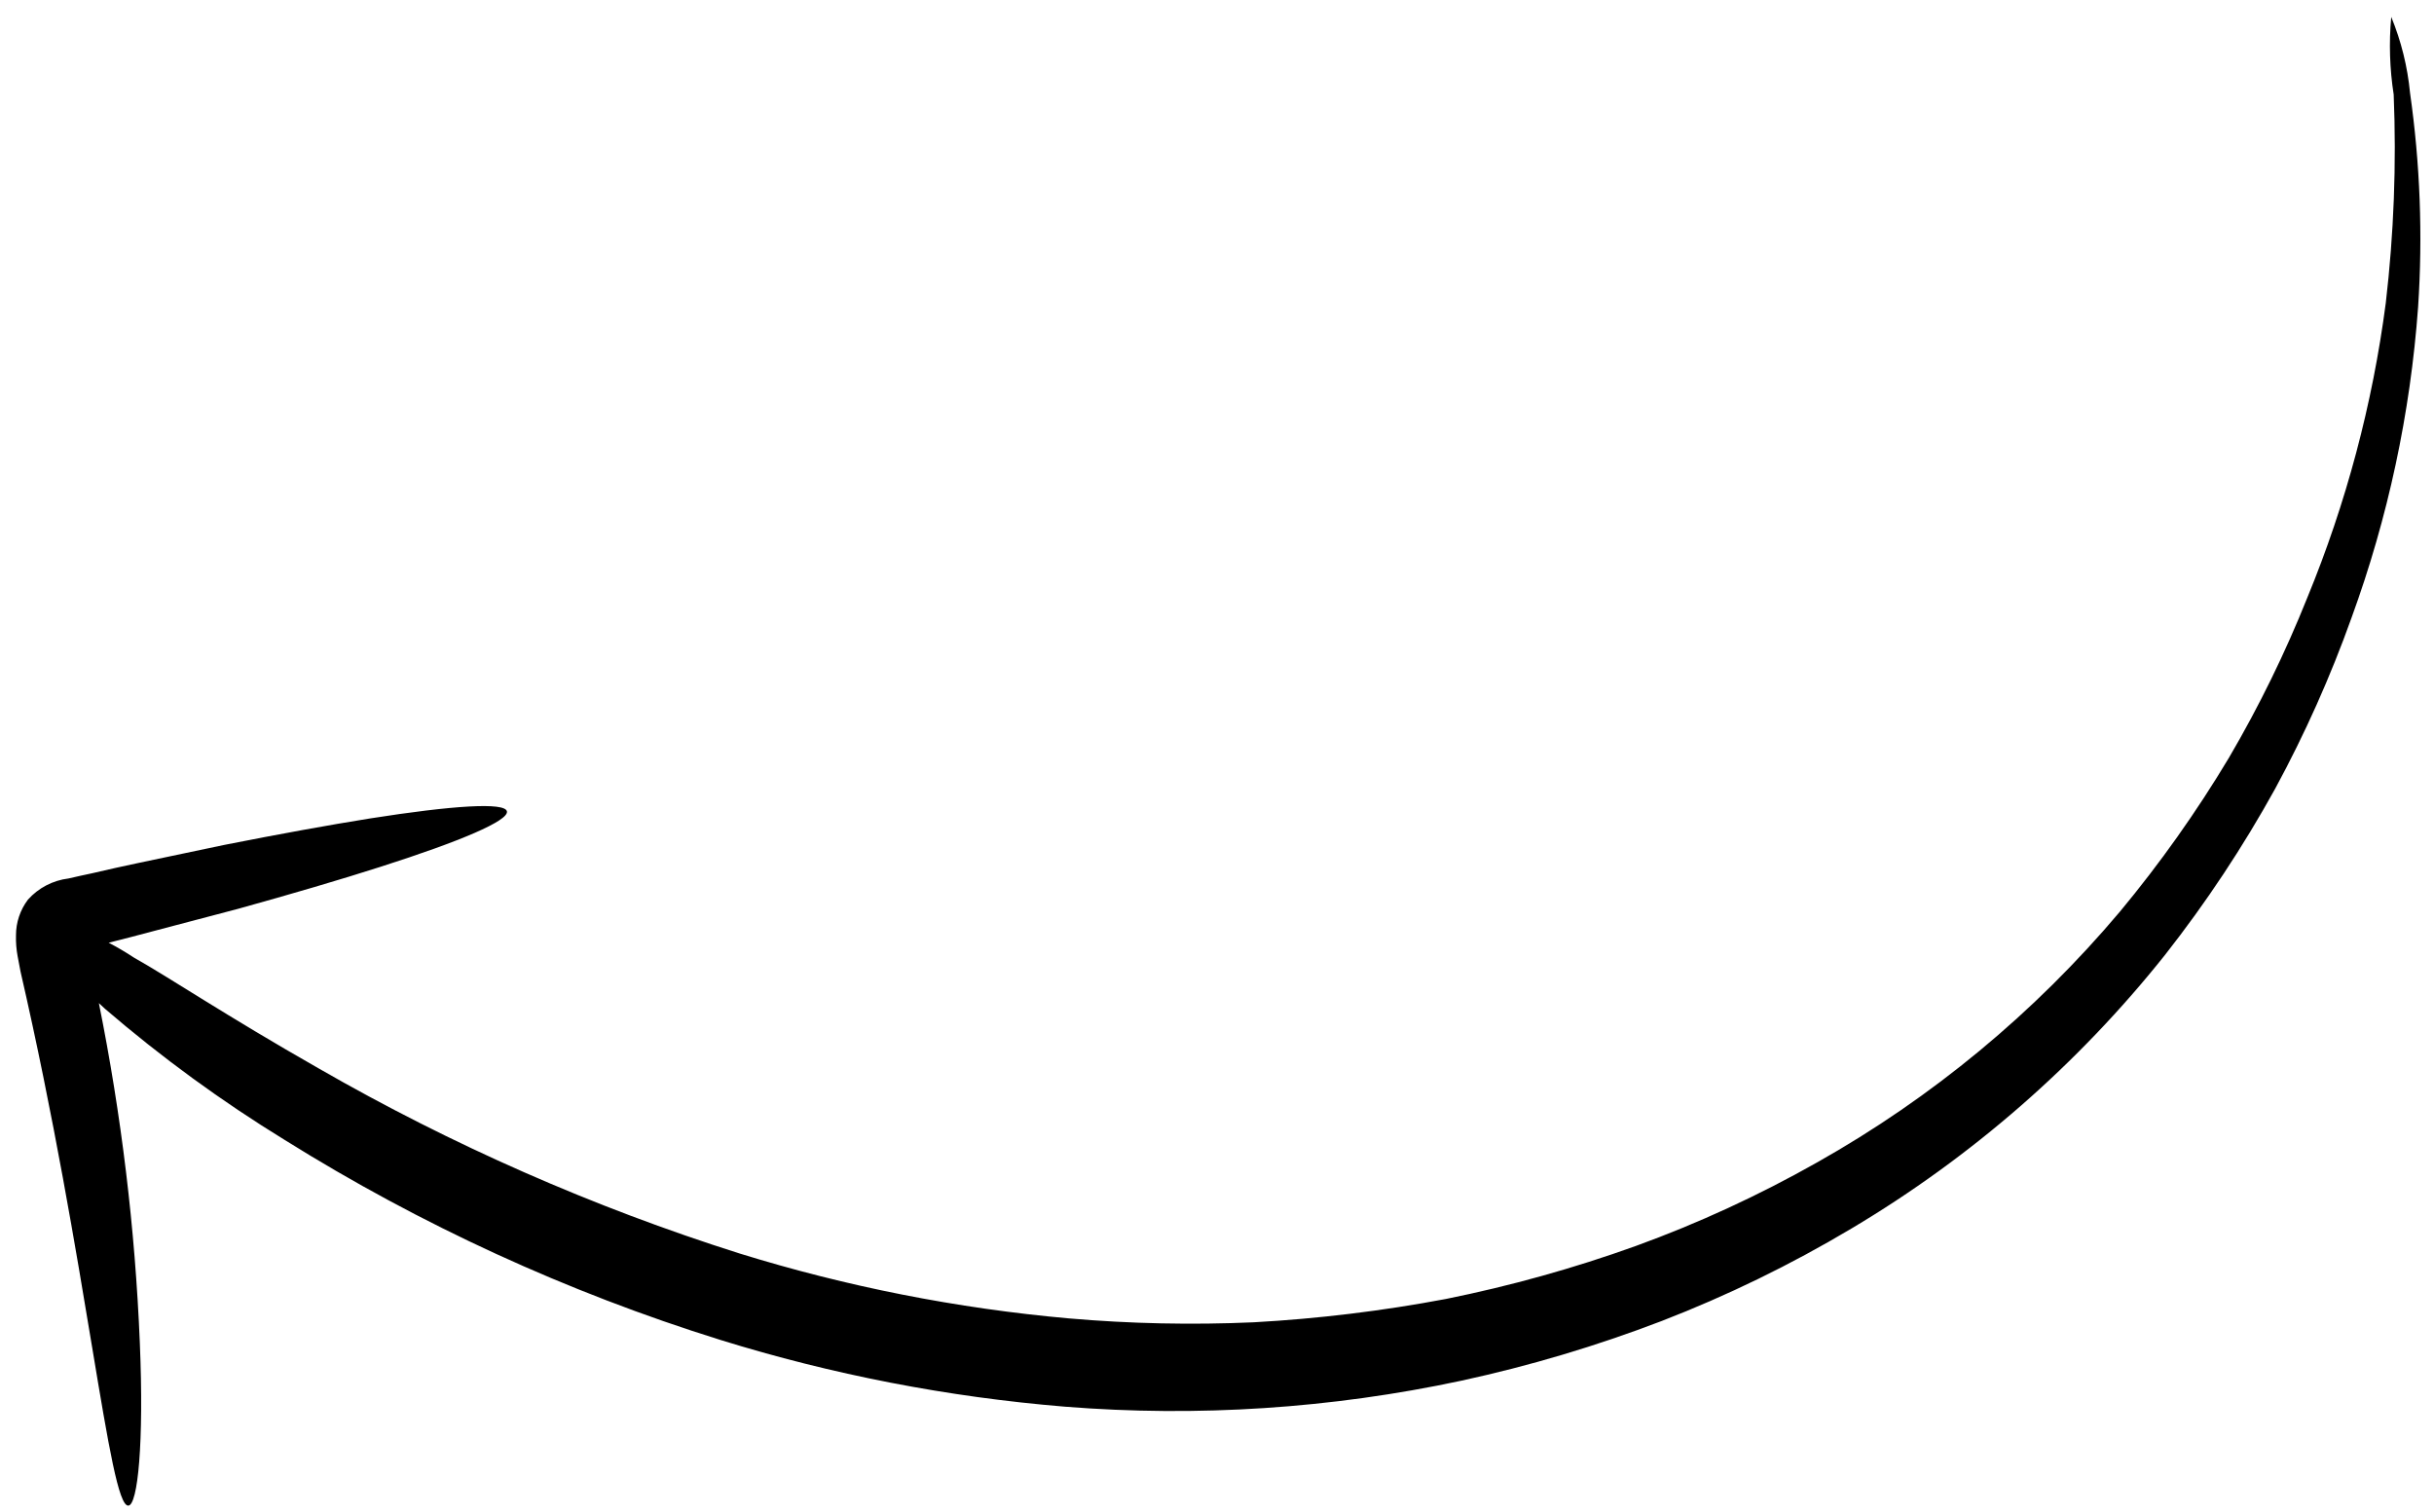 <svg width="132" height="82" viewBox="0 0 132 82" fill="none" xmlns="http://www.w3.org/2000/svg">
<path d="M0.955 51.855C0.887 51.484 0.857 51.108 0.867 50.731C0.864 50.029 1.093 49.346 1.517 48.787C2.086 48.151 2.867 47.745 3.715 47.641C4.154 47.541 4.593 47.441 5.007 47.356C5.846 47.159 6.673 46.975 7.475 46.807C9.106 46.469 10.67 46.136 12.158 45.822C15.136 45.233 17.806 44.748 20.066 44.386C24.573 43.678 27.386 43.497 27.491 44.001C27.596 44.506 24.988 45.618 20.627 47.011C18.446 47.709 15.824 48.48 12.916 49.286C11.447 49.664 9.902 50.088 8.291 50.504C7.51 50.714 6.711 50.921 5.894 51.126C6.368 51.372 6.828 51.644 7.273 51.938C9.185 53.011 12.184 55.037 17.276 57.938C24.506 62.096 32.163 65.463 40.114 67.98C45.921 69.778 51.902 70.957 57.956 71.498C61.294 71.788 64.646 71.859 67.992 71.71C71.489 71.517 74.97 71.094 78.412 70.446C81.909 69.74 85.349 68.781 88.705 67.574C92.104 66.339 95.393 64.823 98.54 63.042C104.783 59.529 110.344 54.924 114.961 49.447C117.145 46.818 119.124 44.025 120.88 41.093C122.512 38.309 123.932 35.407 125.13 32.411C127.237 27.292 128.668 21.919 129.385 16.43C129.823 12.68 129.967 8.901 129.814 5.128C129.597 3.736 129.552 2.322 129.681 0.918C130.221 2.232 130.565 3.618 130.7 5.033C131.248 8.879 131.395 12.771 131.138 16.648C130.721 22.404 129.507 28.076 127.529 33.498C126.389 36.688 125.005 39.785 123.391 42.764C121.646 45.924 119.649 48.939 117.419 51.779C112.692 57.719 106.925 62.751 100.399 66.63C97.114 68.588 93.67 70.266 90.103 71.645C86.576 72.996 82.951 74.076 79.259 74.876C72.197 76.386 64.953 76.861 57.754 76.287C51.409 75.765 45.141 74.551 39.062 72.665C30.761 70.076 22.826 66.434 15.451 61.828C12.012 59.718 8.748 57.336 5.689 54.705L5.362 54.402C6.585 60.473 7.328 66.632 7.583 72.82C7.812 78.258 7.472 81.625 6.961 81.652C5.915 81.734 4.743 68.467 1.112 52.684L0.955 51.855Z" fill="black"/>
</svg>
